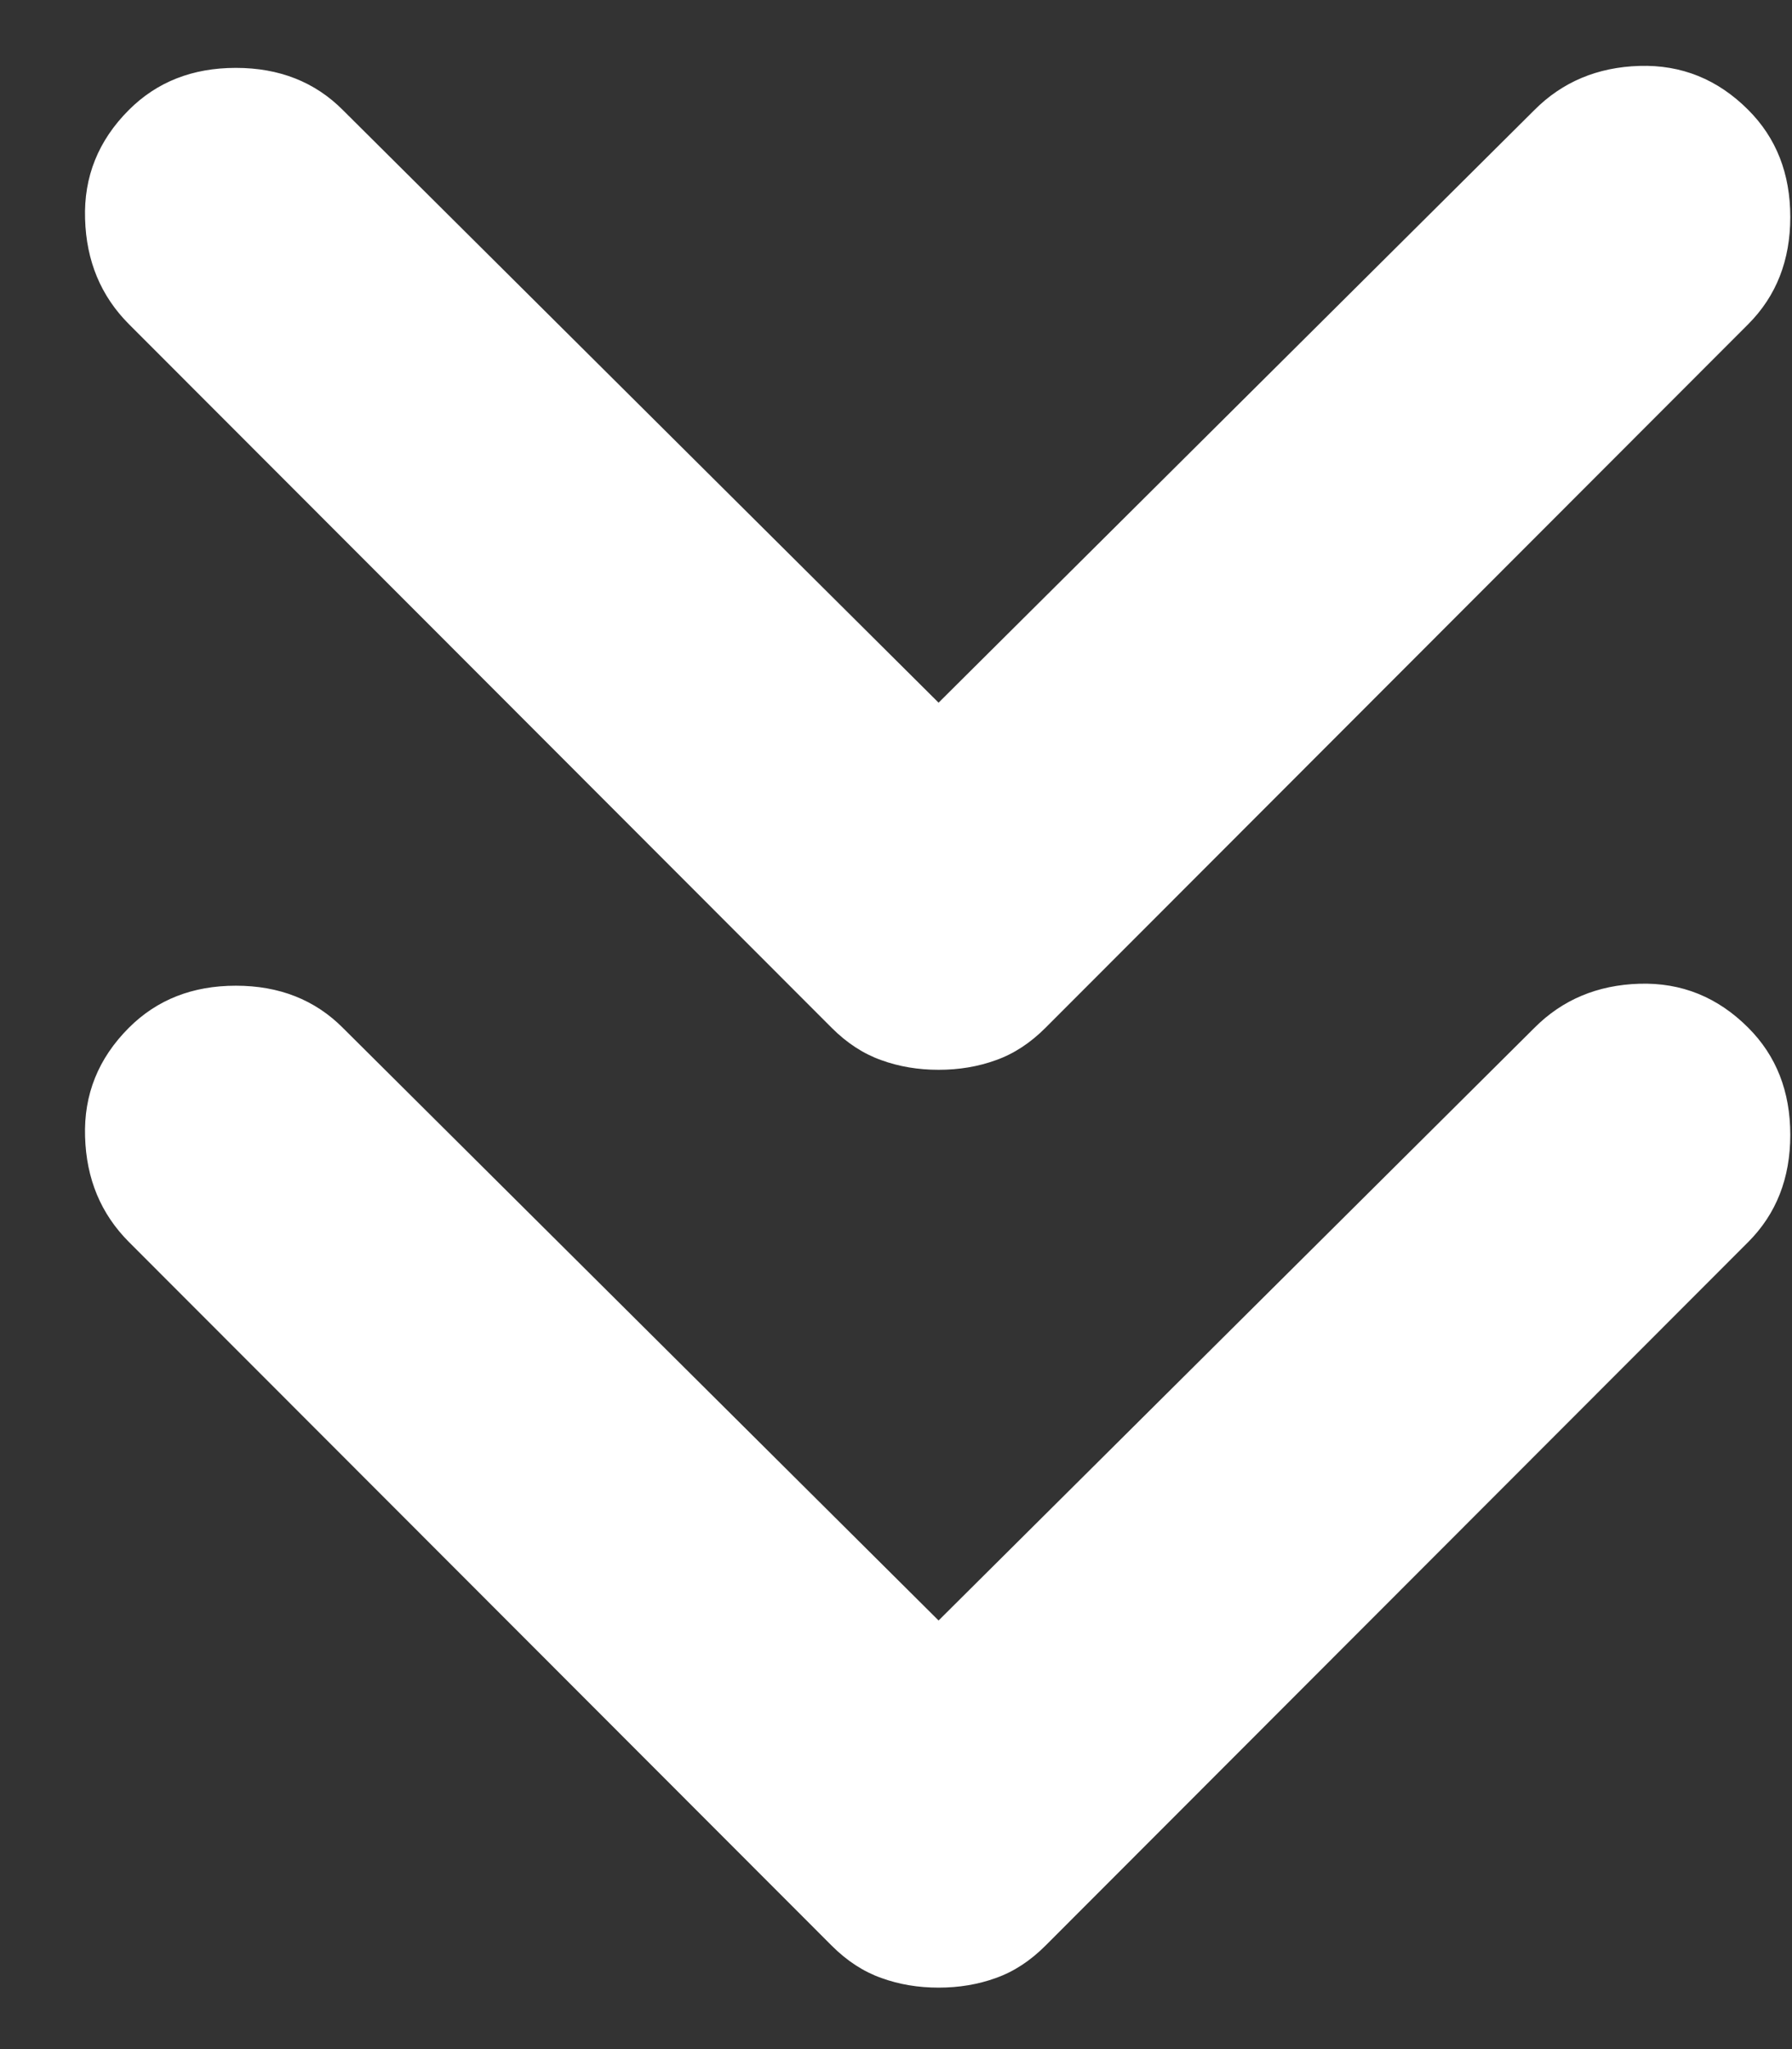 <svg width="21" height="24" viewBox="0 0 21 24" fill="none" xmlns="http://www.w3.org/2000/svg">
<rect x="0" y="0" width="21" height="24" fill="#333333" stroke="none"/>
<path d="M10.999 12.53C10.761 12.53 10.537 12.493 10.328 12.417C10.119 12.343 9.925 12.217 9.746 12.038L1.51 3.796C1.182 3.467 1.011 3.057 0.997 2.563C0.981 2.071 1.152 1.646 1.51 1.288C1.839 0.959 2.256 0.795 2.764 0.795C3.271 0.795 3.689 0.959 4.017 1.288L10.999 8.23L17.982 1.288C18.31 0.959 18.72 0.787 19.212 0.772C19.705 0.757 20.13 0.929 20.488 1.288C20.816 1.616 20.98 2.034 20.98 2.542C20.98 3.049 20.816 3.467 20.488 3.796L12.252 12.038C12.073 12.217 11.88 12.343 11.671 12.417C11.462 12.493 11.238 12.53 10.999 12.53ZM10.999 23.28C10.761 23.28 10.537 23.243 10.328 23.167C10.119 23.093 9.925 22.967 9.746 22.788L1.51 14.546C1.182 14.217 1.011 13.807 0.997 13.313C0.981 12.821 1.152 12.396 1.51 12.038C1.839 11.709 2.256 11.545 2.764 11.545C3.271 11.545 3.689 11.709 4.017 12.038L10.999 18.98L17.982 12.038C18.31 11.709 18.72 11.537 19.212 11.522C19.705 11.507 20.13 11.679 20.488 12.038C20.816 12.366 20.98 12.784 20.98 13.292C20.98 13.799 20.816 14.217 20.488 14.546L12.252 22.788C12.073 22.967 11.88 23.093 11.671 23.167C11.462 23.243 11.238 23.28 10.999 23.28Z" fill="white"/>
</svg>
